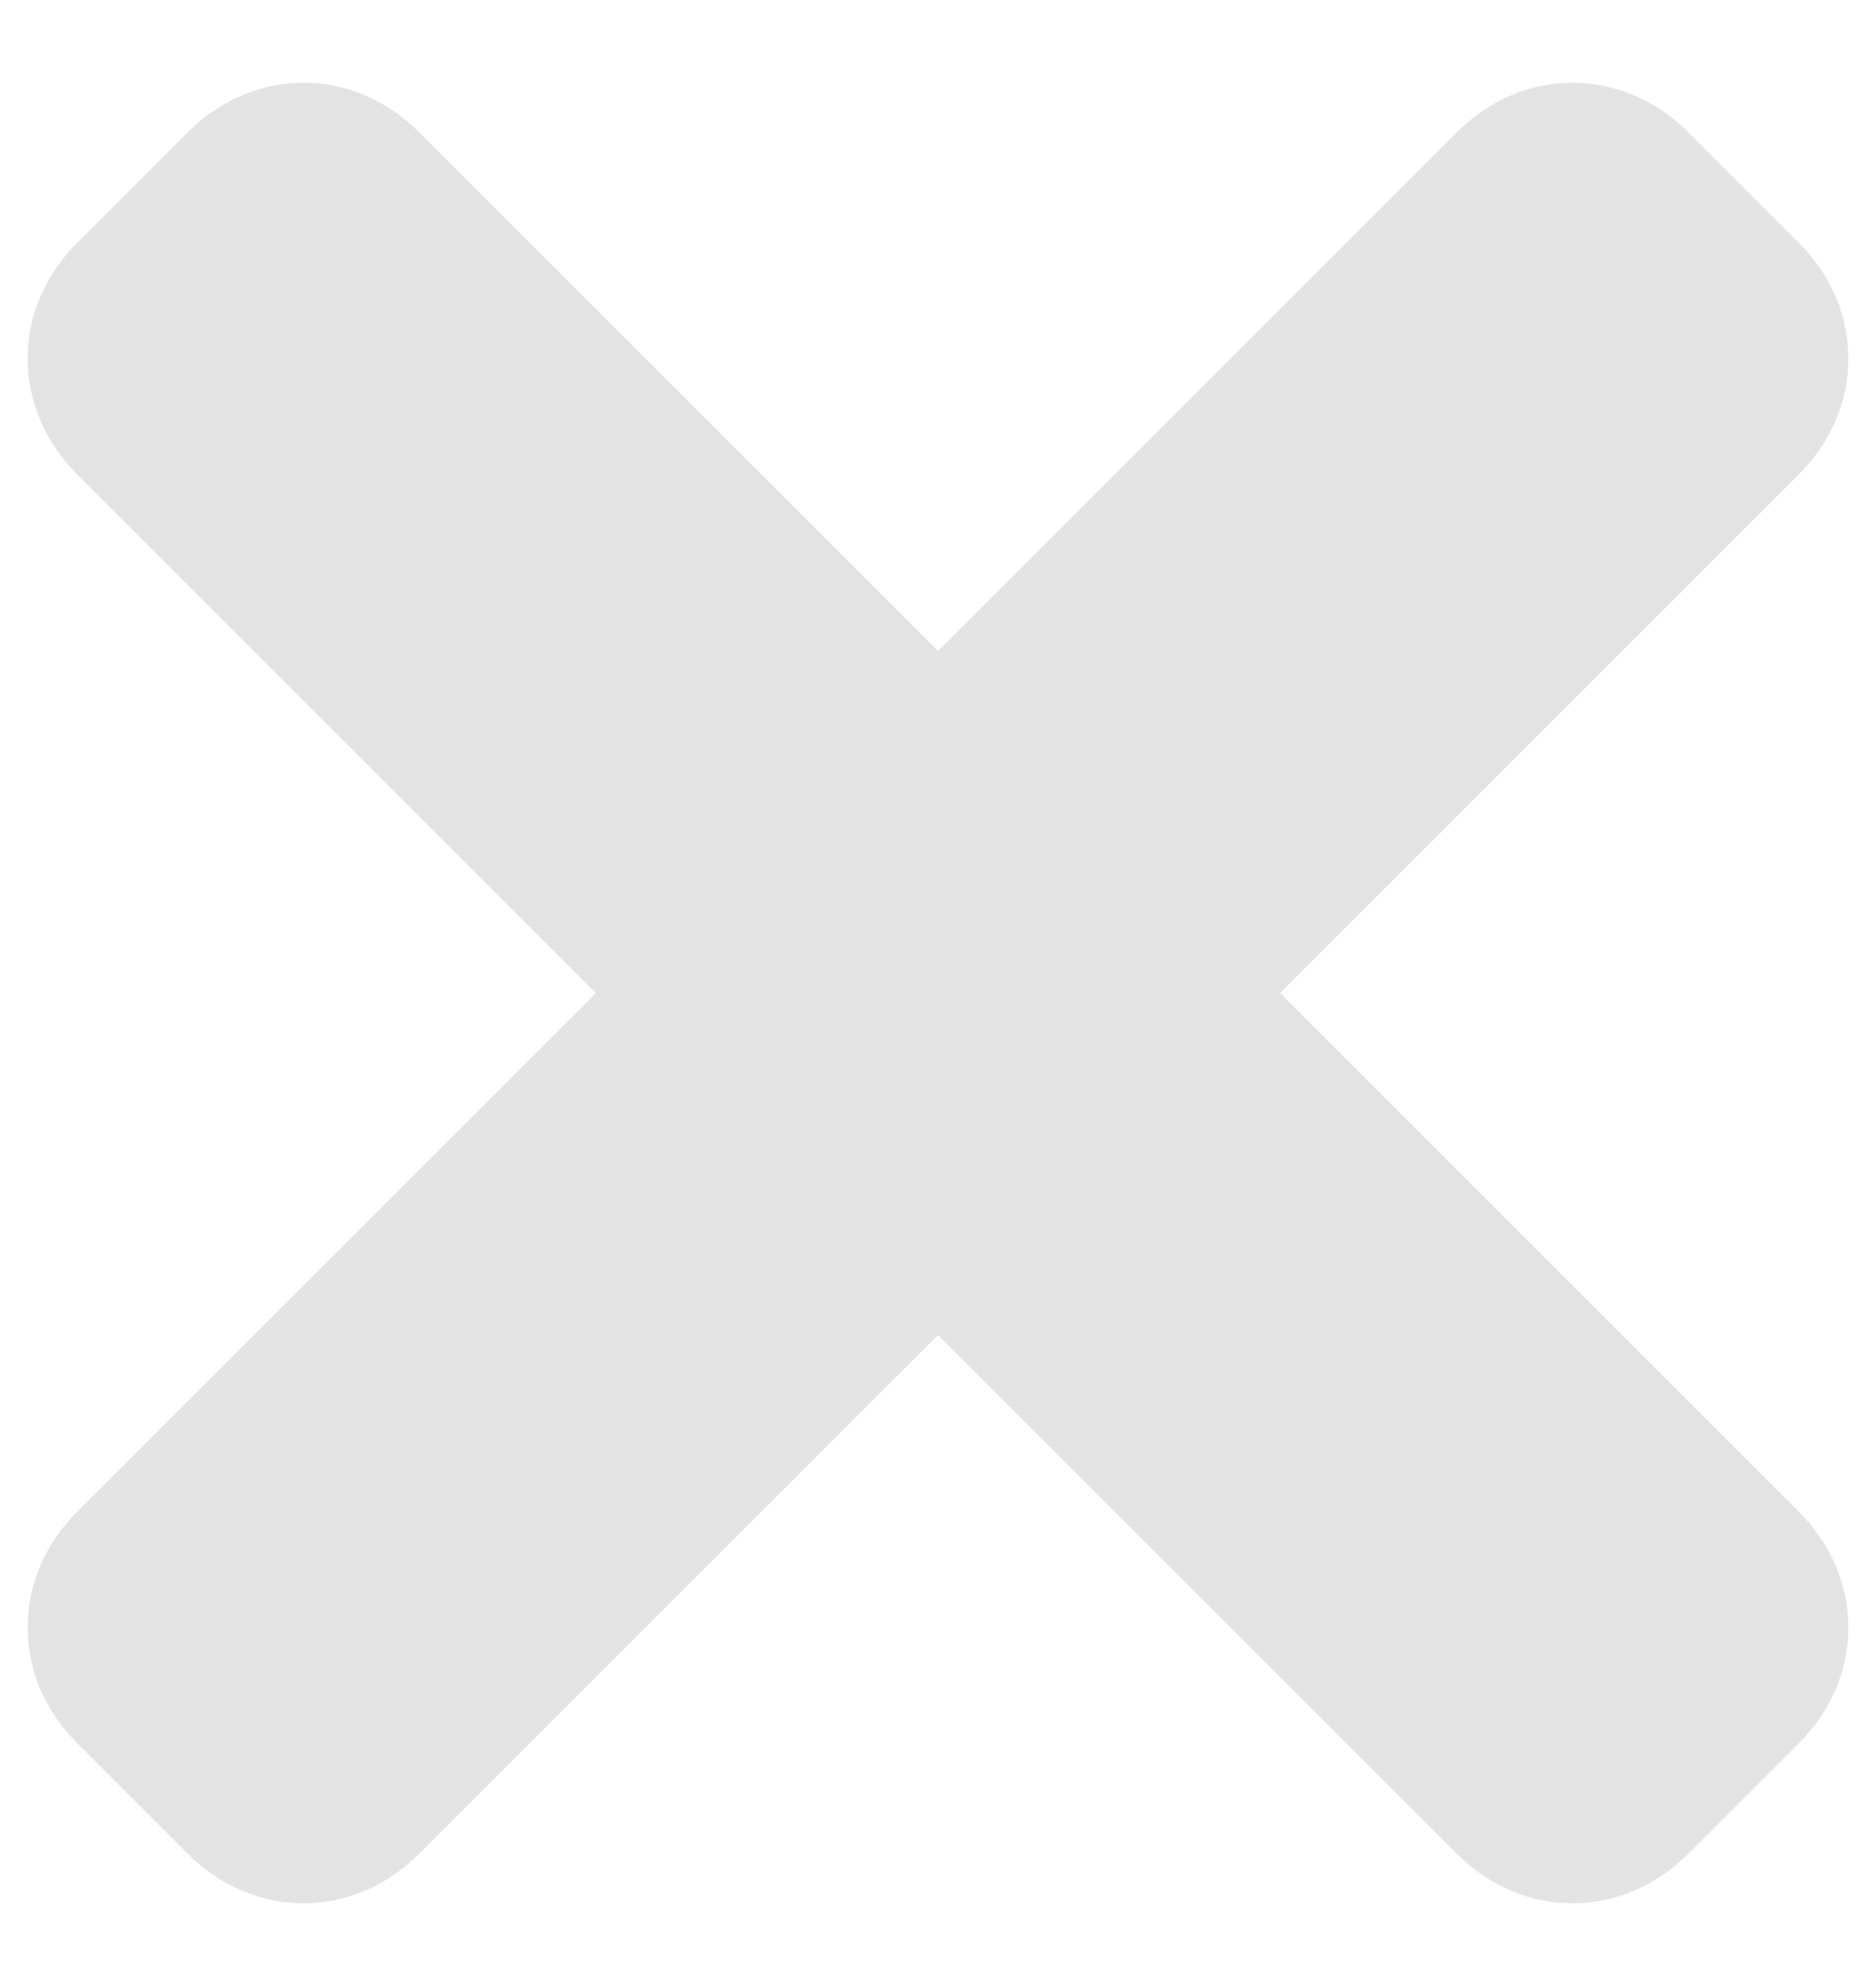<?xml version="1.0" encoding="UTF-8"?>
<svg xmlns="http://www.w3.org/2000/svg" version="1.1" x="0" y="0" viewBox="0 0 17 18" xml:space="preserve">
  <path d="M16.3 13.7c.6.6.6 1.5 0 2.1l-1 1c-.6.6-1.5.6-2.1 0l-4.7-4.7-4.7 4.7c-.6.6-1.5.6-2.1 0l-1-1c-.6-.6-.6-1.5 0-2.1L5.4 9 .7 4.3C.1 3.7.1 2.8.7 2.2l1-1c.6-.6 1.5-.6 2.1 0l4.7 4.7 4.7-4.7c.6-.6 1.5-.6 2.1 0l1 1c.6.6.6 1.5 0 2.1L11.6 9l4.7 4.7z" fill="#e3e3e3"></path>
</svg>
